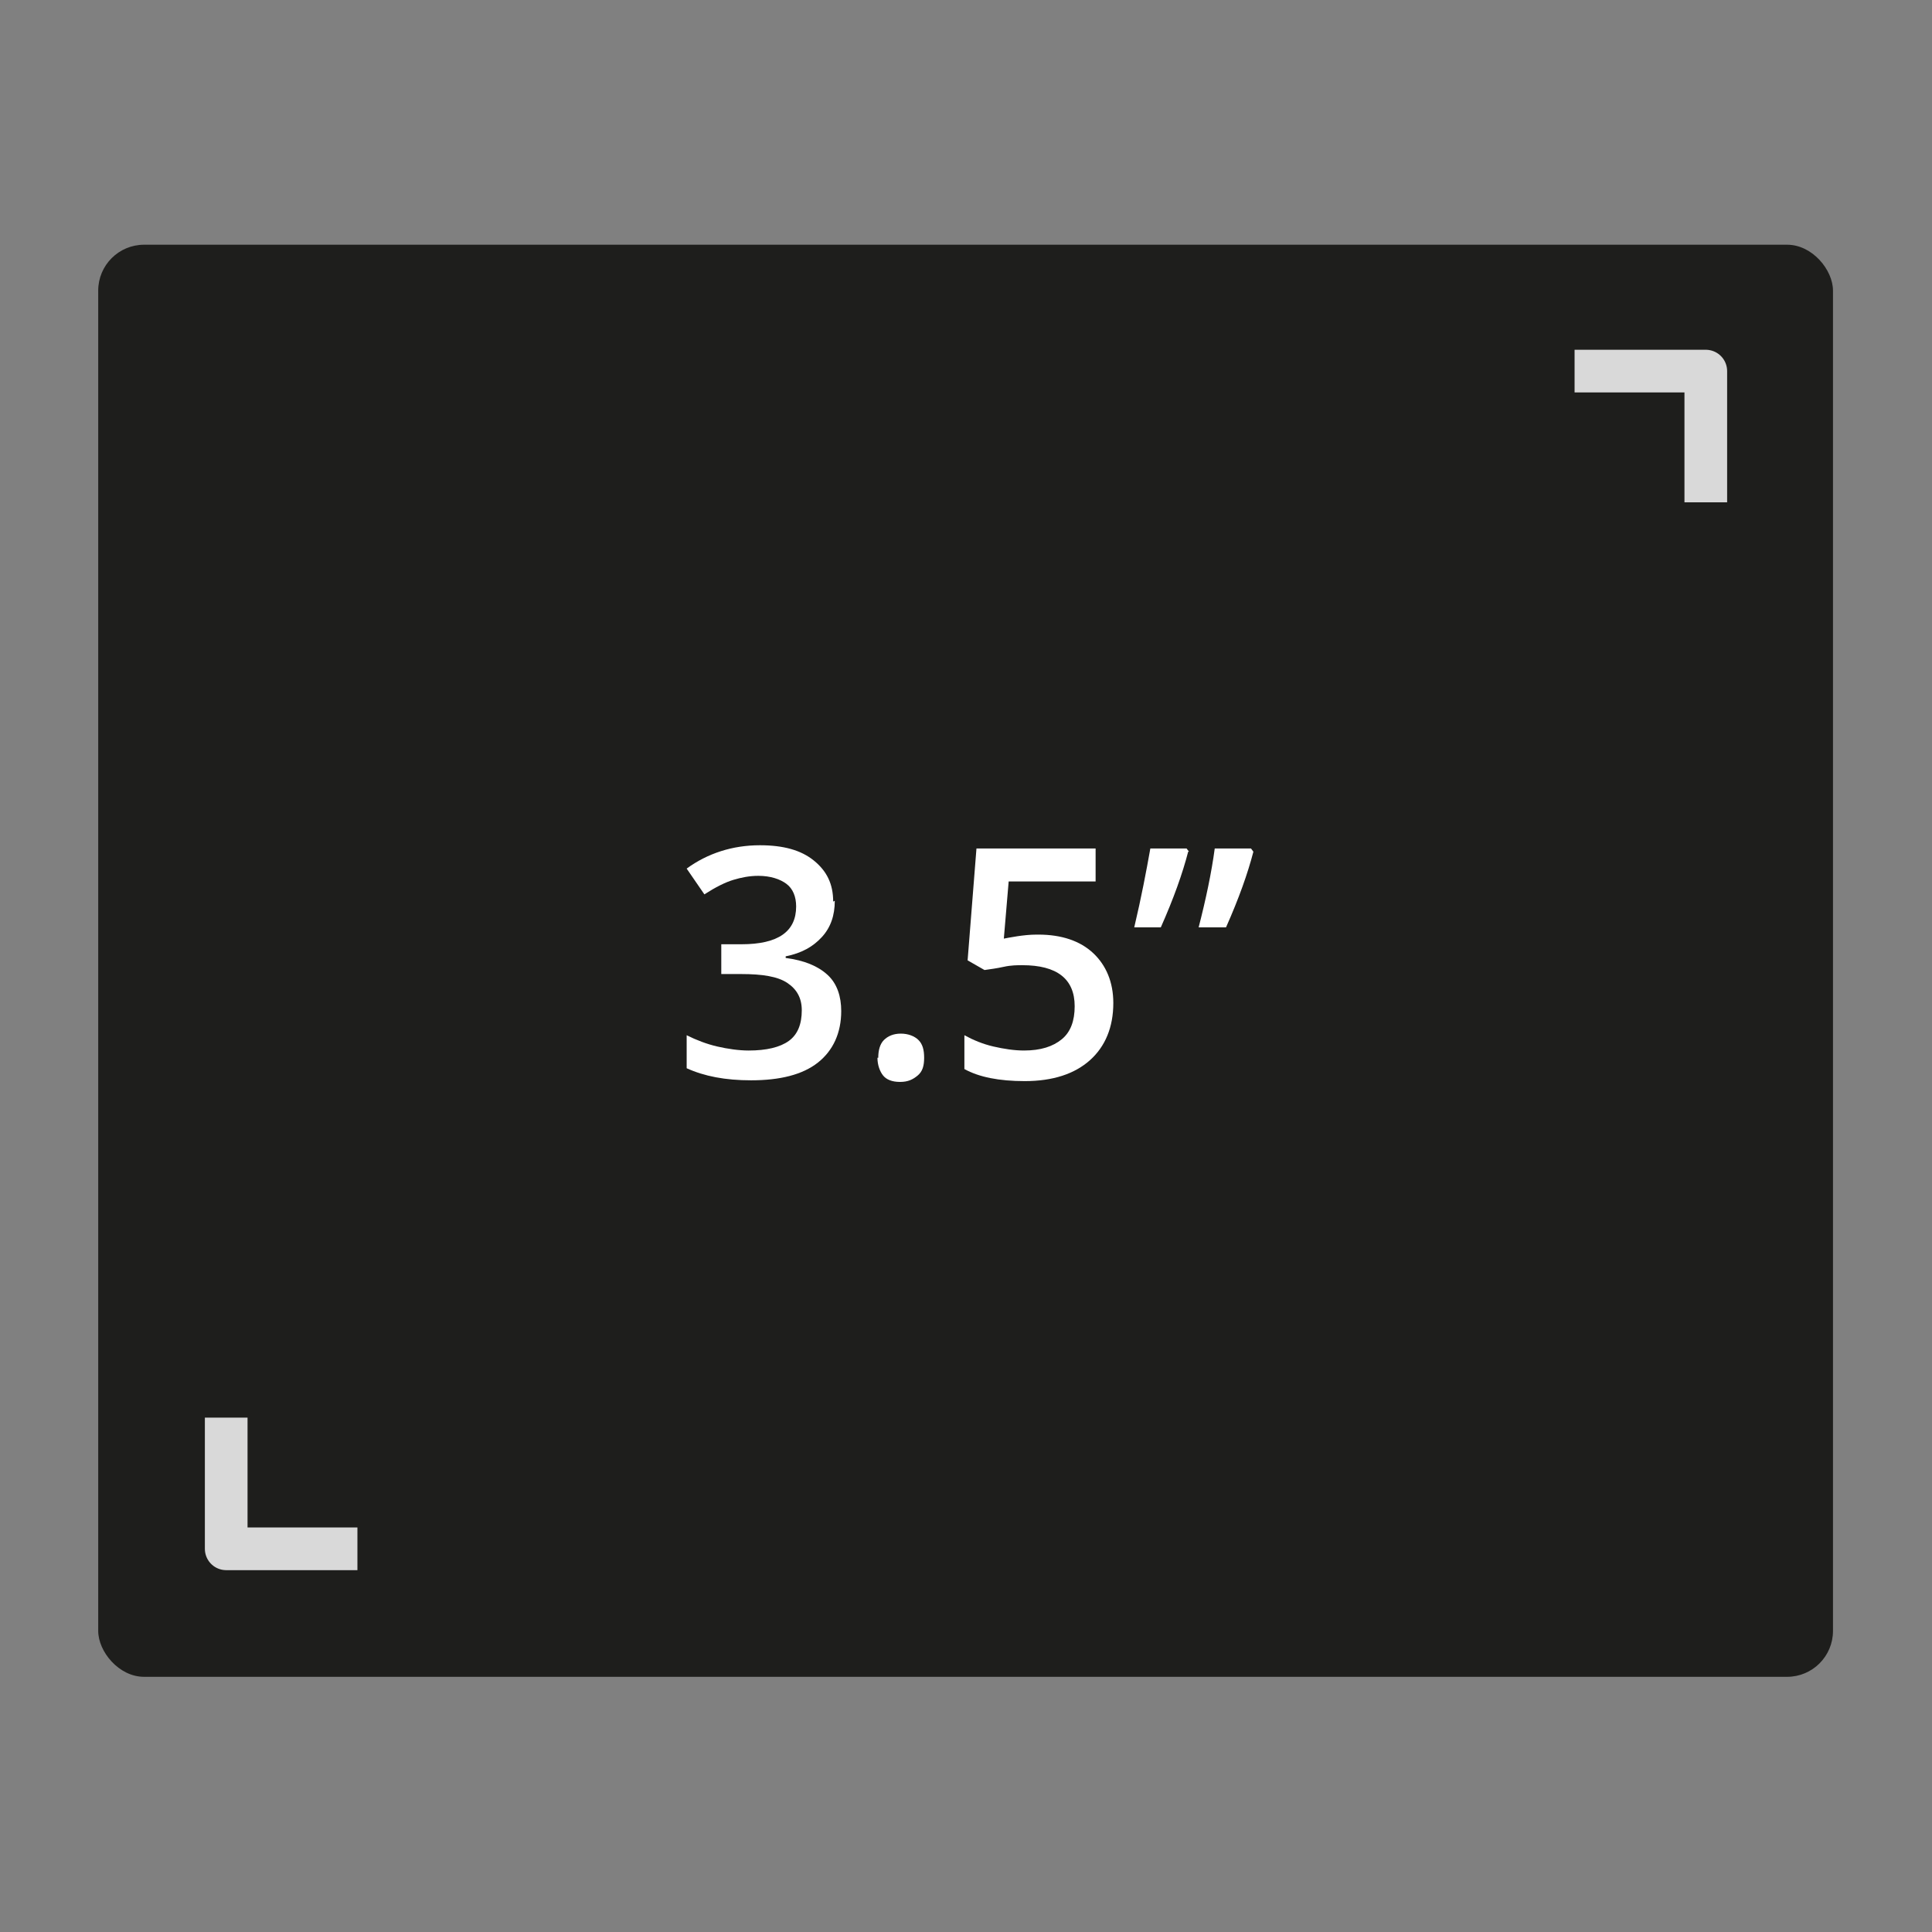<?xml version="1.0" encoding="UTF-8"?><svg xmlns="http://www.w3.org/2000/svg" viewBox="0 0 24 24"><rect x="0" y="0" width="24" height="24" fill="#808080" stroke="none"/><defs><style>.c{fill:#fff;}.d{fill:#1e1e1c;}.e{fill:none;stroke:#d9d9d9;stroke-linejoin:round;stroke-width:.53px;}</style></defs><g id="a"/><g id="b"><g><rect class="d" x="1.22" y="3.04" width="21.55" height="17.79" rx=".57" ry=".57"/><path class="e" d="M2.81,17.61v1.63h1.63"/><path class="e" d="M21.19,6.24v-1.63h-1.63"/></g><g><path class="c" d="M10.37,11.19c0,.18-.05,.33-.16,.45s-.25,.2-.45,.24v.02c.23,.03,.4,.1,.52,.21s.17,.27,.17,.45c0,.27-.1,.49-.29,.64s-.47,.22-.83,.22c-.32,0-.58-.05-.8-.15v-.41c.12,.06,.25,.11,.38,.14s.27,.05,.39,.05c.22,0,.39-.04,.5-.12s.16-.21,.16-.38c0-.15-.06-.26-.18-.34s-.31-.11-.57-.11h-.25v-.37h.25c.46,0,.68-.16,.68-.47,0-.12-.04-.22-.12-.28s-.2-.1-.35-.1c-.11,0-.21,.02-.31,.05s-.22,.09-.36,.18l-.22-.32c.26-.19,.57-.29,.91-.29,.29,0,.51,.06,.67,.19s.24,.29,.24,.51Z"/><path class="c" d="M10.91,13.14c0-.09,.02-.17,.07-.22s.12-.08,.21-.08,.17,.03,.22,.08,.07,.12,.07,.22-.02,.17-.08,.22-.12,.08-.22,.08-.17-.03-.21-.08-.07-.13-.07-.22Z"/><path class="c" d="M12.9,11.61c.29,0,.52,.08,.68,.23s.25,.36,.25,.62c0,.3-.1,.54-.29,.71s-.46,.26-.81,.26c-.32,0-.57-.05-.75-.15v-.42c.11,.06,.23,.11,.36,.14s.26,.05,.38,.05c.21,0,.36-.05,.47-.14s.16-.23,.16-.41c0-.34-.22-.51-.65-.51-.06,0-.14,0-.23,.02s-.17,.03-.24,.04l-.21-.12,.11-1.39h1.48v.41h-1.08l-.06,.71s.1-.02,.17-.03,.15-.02,.24-.02Z"/><path class="c" d="M14.76,10.58c-.07,.27-.18,.58-.34,.94h-.33c.09-.38,.15-.7,.2-.98h.45l.03,.04Zm.81,0c-.07,.27-.18,.58-.34,.94h-.34c.09-.35,.16-.68,.2-.98h.45l.03,.04Z"/></g></g></svg>